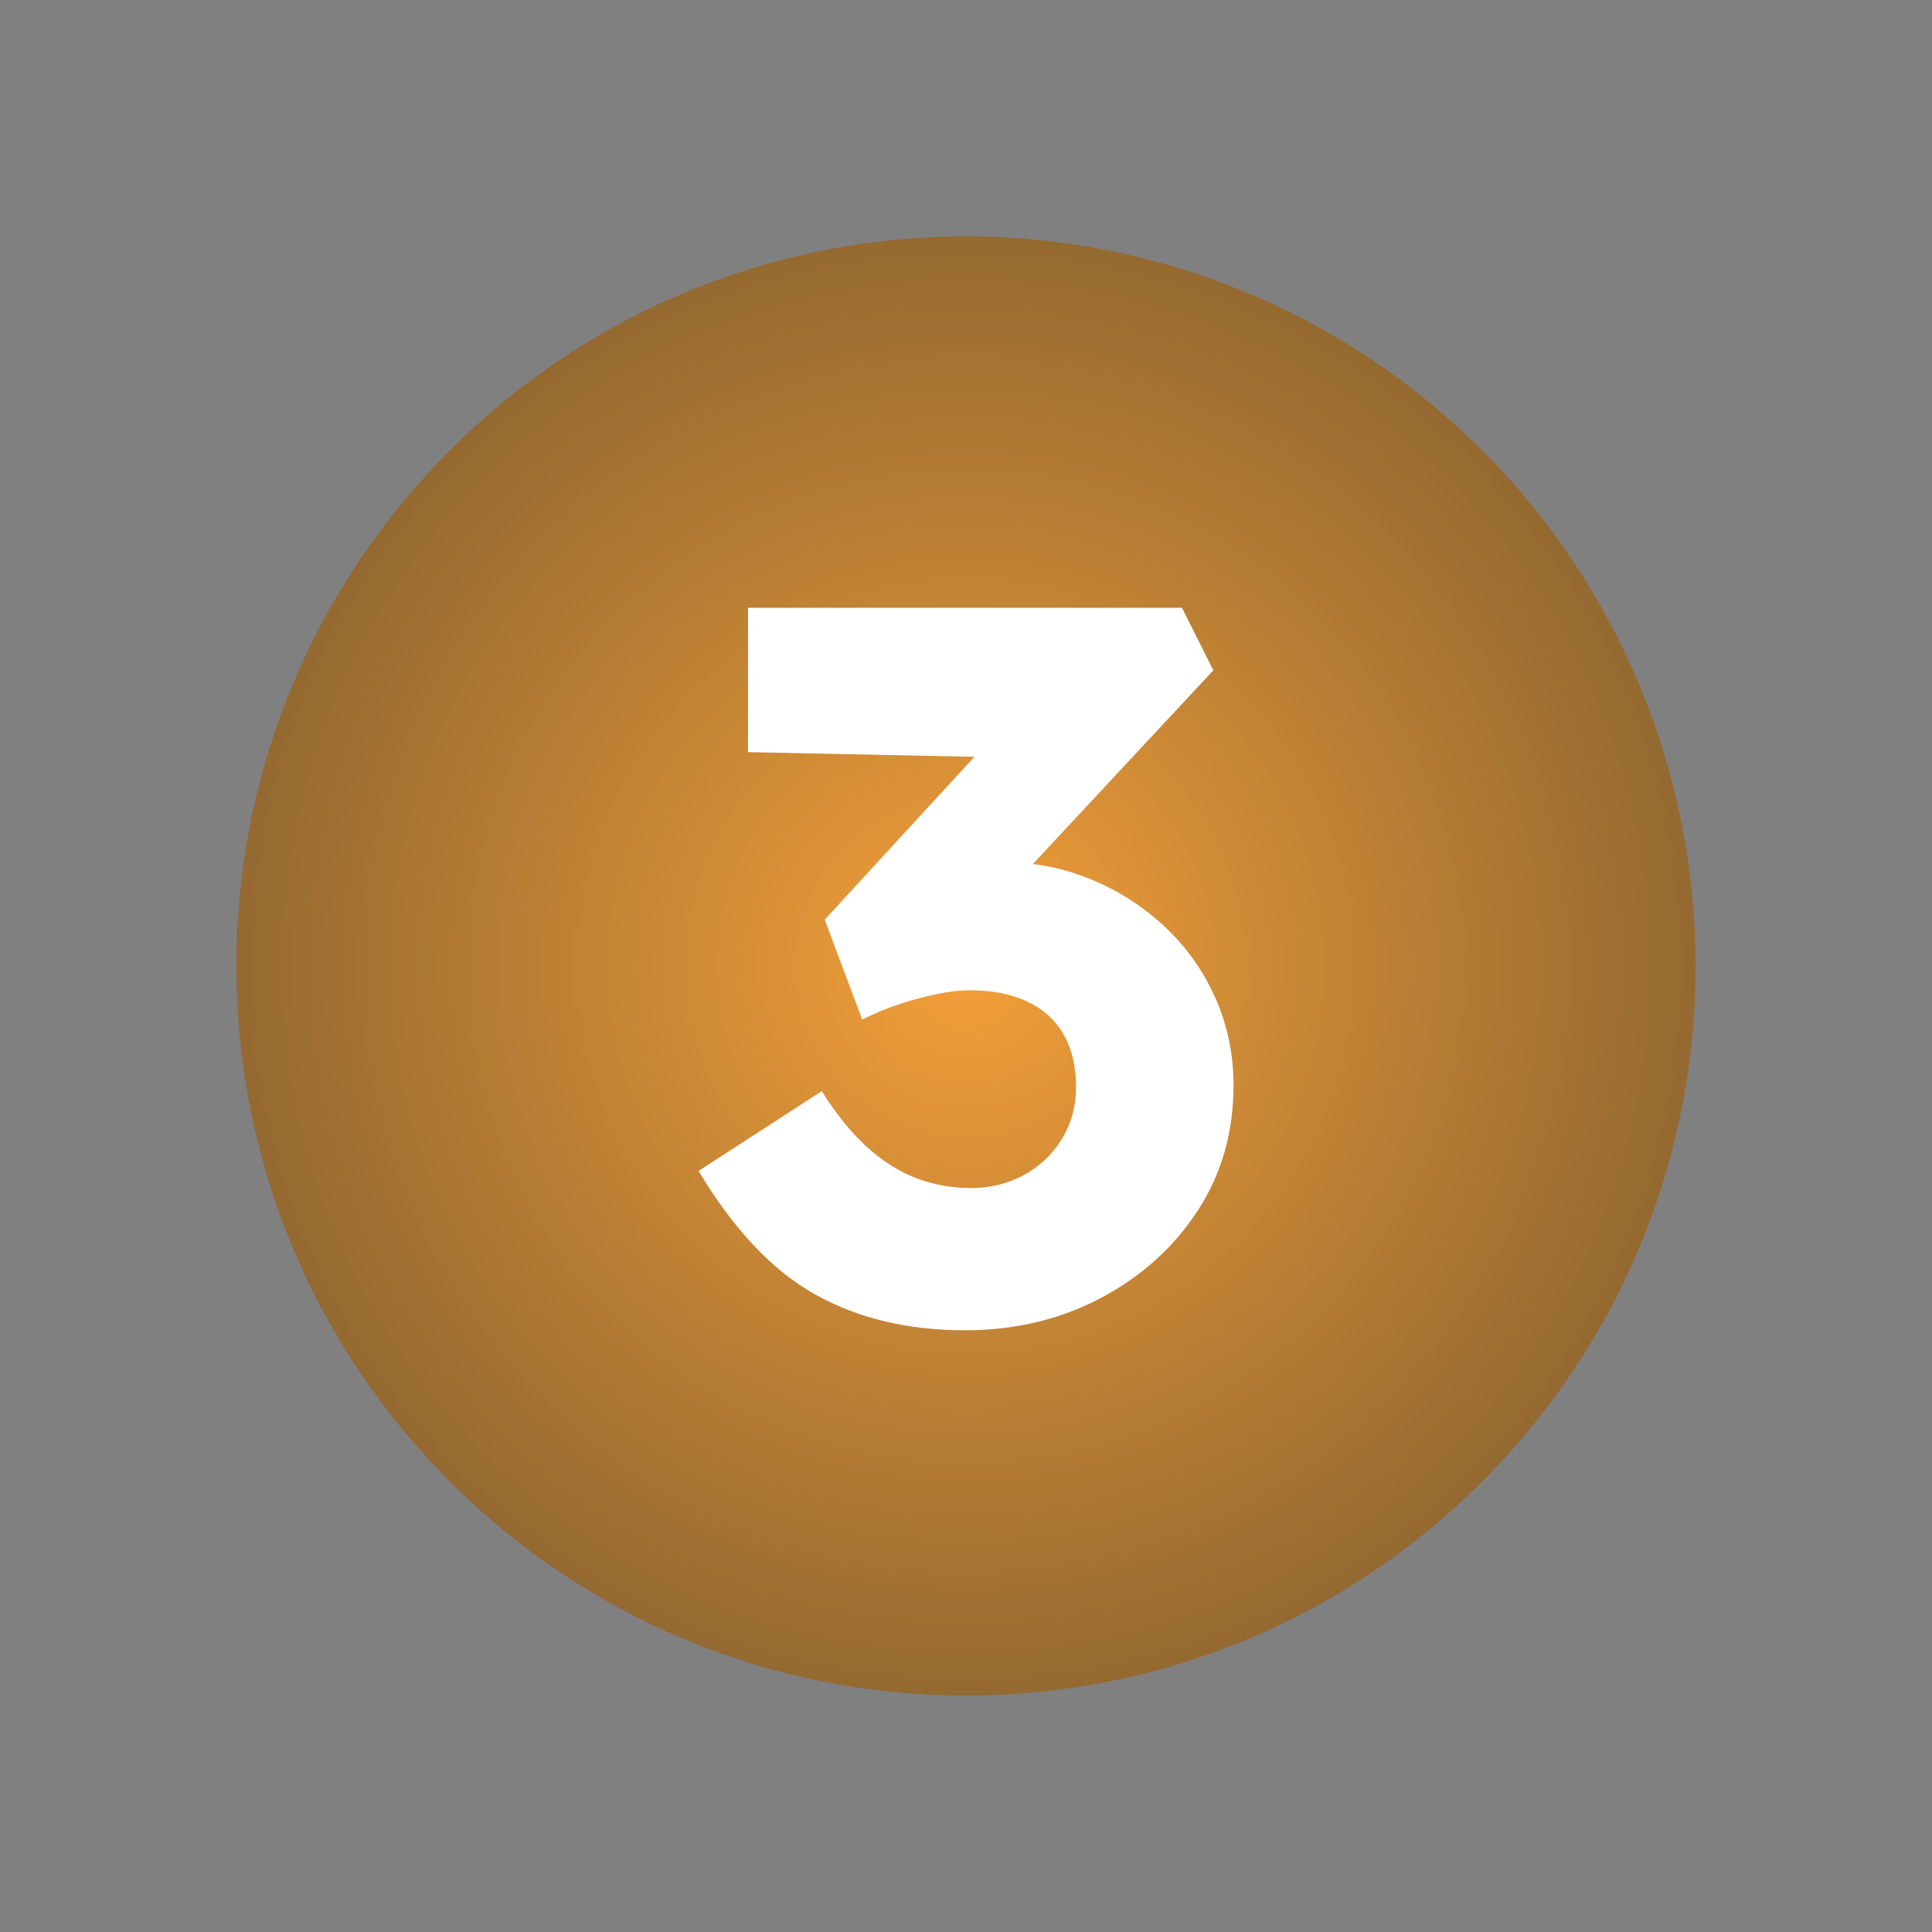 <svg xmlns:xlink="http://www.w3.org/1999/xlink" xmlns="http://www.w3.org/2000/svg" viewBox="0.0 0.0 960.0 960.0" fill="none" stroke="none" stroke-linecap="square" stroke-miterlimit="10"><rect x="0.0" y="0.0" width="960.0" height="960.0" fill="#808080" stroke="none"/><clipPath id="g36c742eee2e_0_5.0"><path d="m0 0l960.0 0l0 960.0l-960.0 0l0 -960.0z" clip-rule="nonzero"></path></clipPath><g clip-path="url(#g36c742eee2e_0_5.0)"><path fill="#000000" fill-opacity="0.0" d="m0 0l960.0 0l0 960.0l-960.0 0z" fill-rule="evenodd"></path><defs><radialGradient id="g36c742eee2e_0_5.1" gradientUnits="userSpaceOnUse" gradientTransform="matrix(22.642 0.0 0.0 22.642 0.0 0.0)" spreadMethod="pad" cx="21.199" cy="21.199" fx="21.199" fy="21.199" r="22.642"><stop offset="0.0" stop-color="#f39f39"></stop><stop offset="1.0" stop-color="#6d532d"></stop></radialGradient></defs><path fill="url(#g36c742eee2e_0_5.1)" d="m117.48 480.0l0 0c0 -200.214 162.306 -362.52 362.52 -362.52l0 0c96.146 0 188.354 38.194 256.34 106.18c67.986 67.986 106.18 160.194 106.18 256.34l0 0c0 200.214 -162.306 362.52 -362.52 362.52l0 0c-200.214 0 -362.52 -162.306 -362.52 -362.52z" fill-rule="evenodd"></path><path fill="#ffffff" d="m371.686 301.992l0 71.738l112.491 2.32l0 0l-74.377 80.925l18.608 49.621c6.692 -3.319 13.194 -5.985 19.506 -7.998c6.366 -2.013 12.378 -3.591 18.037 -4.734c5.713 -1.197 11.072 -1.796 16.078 -1.796c11.045 0 20.485 1.85 28.32 5.55c7.889 3.645 13.901 9.059 18.037 16.241c4.189 7.182 6.284 15.969 6.284 26.361c0 9.685 -2.421 18.39 -7.264 26.116c-4.842 7.672 -11.208 13.602 -19.098 17.792c-7.835 4.135 -16.431 6.203 -25.79 6.203c-9.358 0 -18.309 -1.578 -26.851 -4.734c-8.488 -3.21 -16.676 -8.325 -24.566 -15.343c-7.835 -7.019 -15.425 -16.377 -22.77 -28.075l-61.21 39.664c17.411 29.054 36.726 49.512 57.945 61.373c21.219 11.861 46.03 17.792 74.431 17.792c24.756 0 47.227 -5.332 67.413 -15.996c20.24 -10.719 36.291 -25.164 48.152 -43.337c11.916 -18.227 17.873 -39.065 17.873 -62.516c0 -15.343 -3.02 -29.789 -9.059 -43.337c-6.039 -13.548 -14.418 -25.327 -25.137 -35.338c-10.664 -10.011 -22.852 -17.846 -36.563 -23.505c-9.211 -3.838 -18.864 -6.387 -28.959 -7.646l0 0l89.679 -96.247l-15.588 -31.095z" fill-rule="evenodd"></path></g></svg>